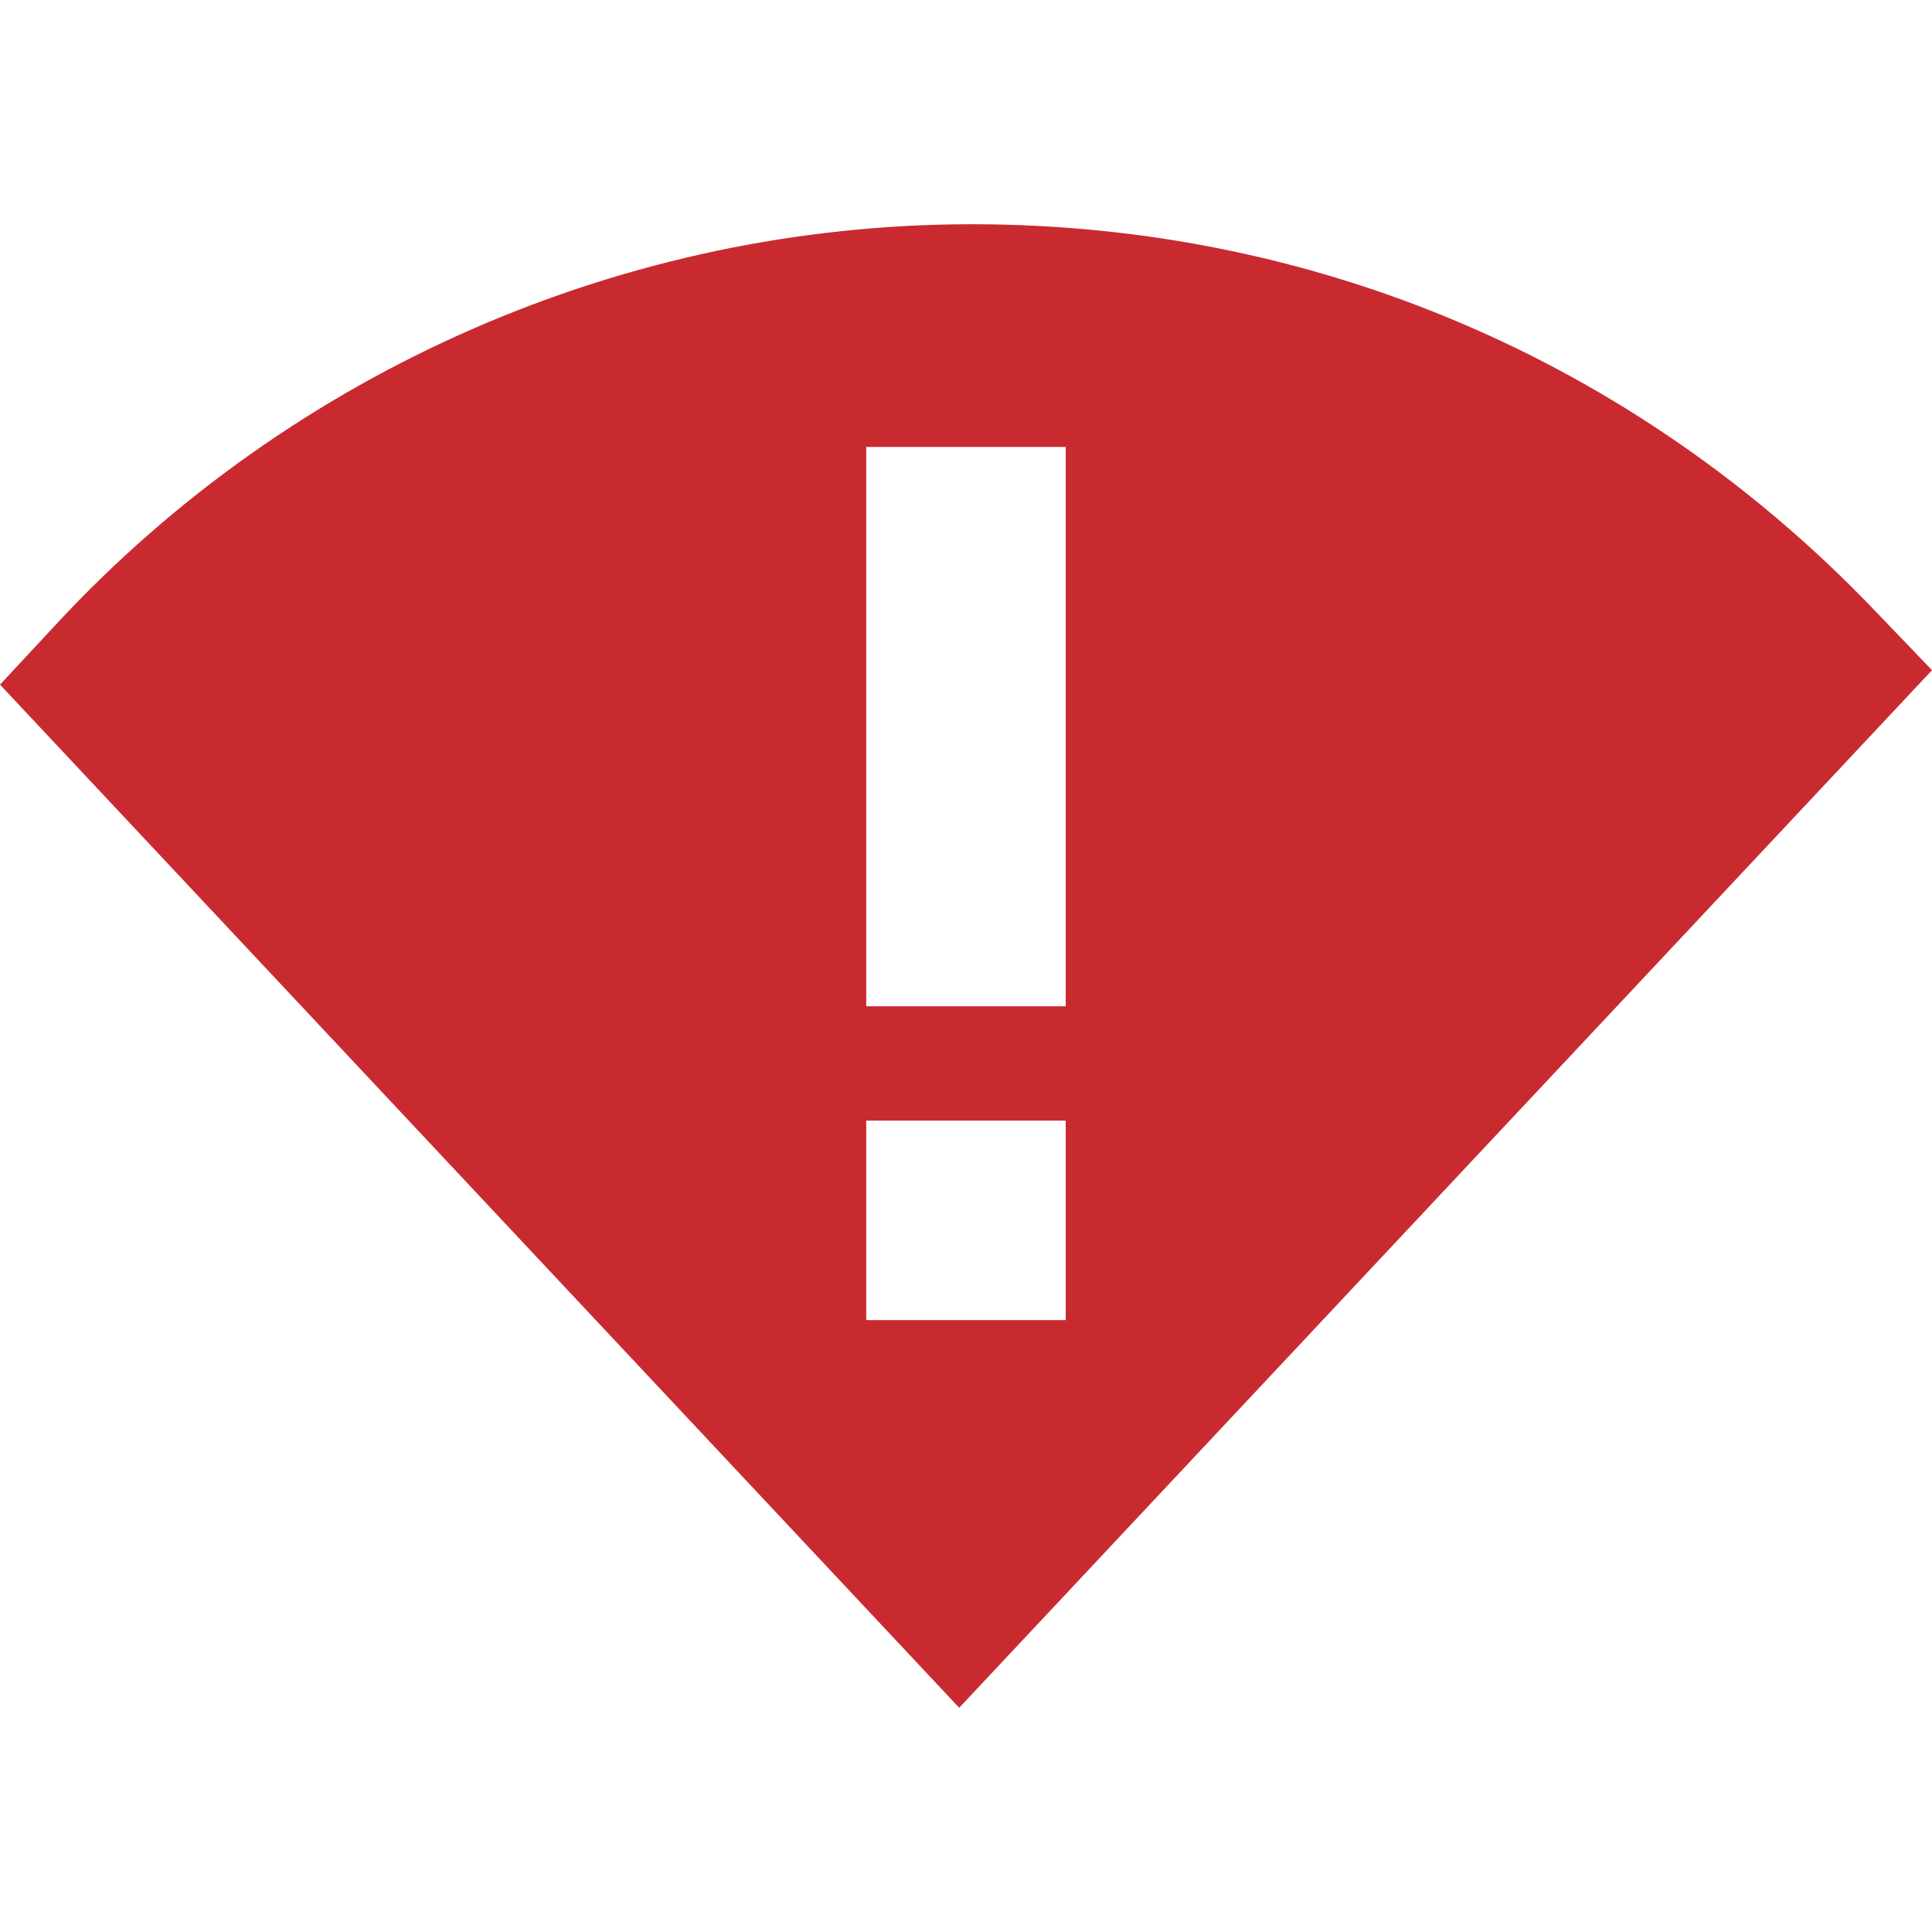 <?xml version="1.0" encoding="utf-8"?>
<!-- Generator: Adobe Illustrator 23.0.6, SVG Export Plug-In . SVG Version: 6.00 Build 0)  -->
<svg version="1.1" id="Layer_1" xmlns="http://www.w3.org/2000/svg" xmlns:xlink="http://www.w3.org/1999/xlink" x="0px" y="0px"
	 viewBox="0 0 288 288" style="enable-background:new 0 0 288 288;" xml:space="preserve">
<style type="text/css">
	.st0{fill:#C92A30;}
</style>
<path class="st0" d="M279.208,90.739c-35.477-36.963-83.184-57.313-134.318-57.313c-51.541,0-101.247,21.676-136.384,59.487
	l-8.503,9.142l142.983,152.52l145.017-154.67L279.208,90.739z M158.864,196.782h-29.737v-29.737h29.737V196.782z M158.864,150.006
	h-29.737v-83.38h29.737V150.006z"/>
</svg>
